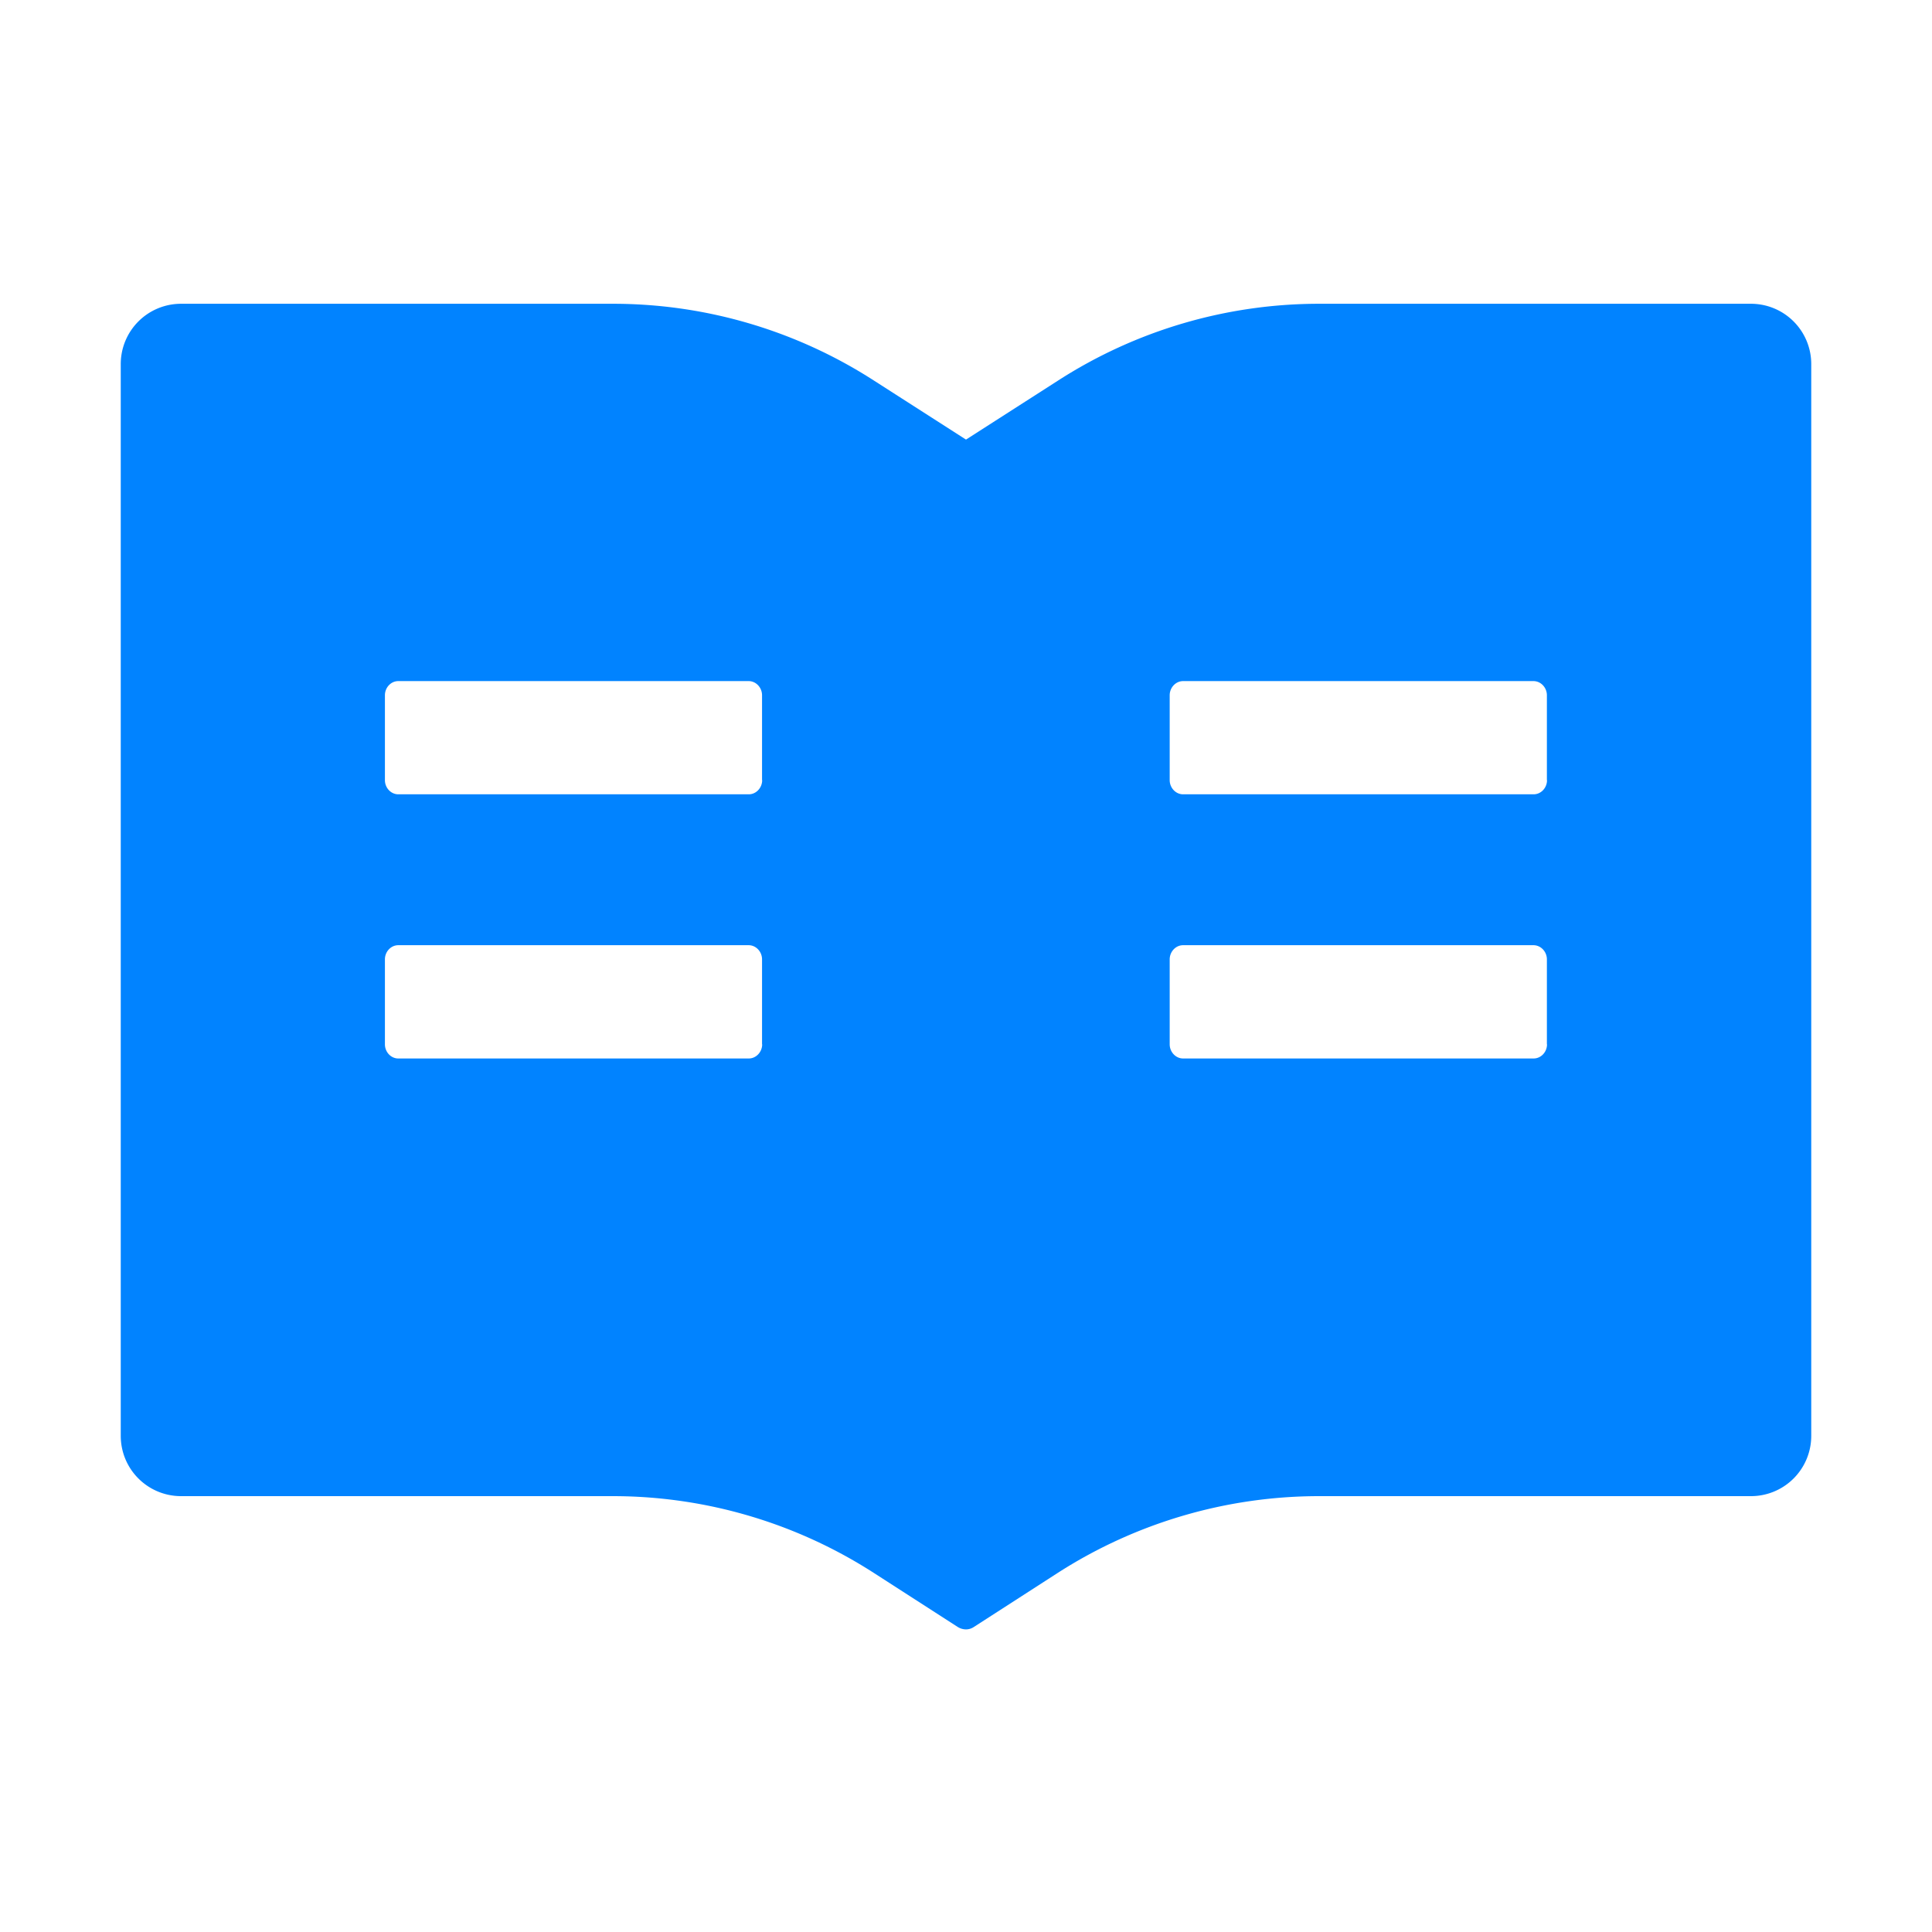 <svg width="30" height="30" viewBox="0 0 30 30" xmlns="http://www.w3.org/2000/svg">
    <path d="M27.188 4.717h-6.704a7.484 7.484 0 0 0-4.054 1.192L15 6.826l-1.43-.917a7.477 7.477 0 0 0-4.054-1.192H2.812a.936.936 0 0 0-.937.937v16.64c0 .52.419.938.938.938h6.703c1.438 0 2.844.414 4.054 1.193l1.301.838a.244.244 0 0 0 .126.038.22.22 0 0 0 .126-.038l1.3-.838a7.51 7.51 0 0 1 4.061-1.193h6.703a.936.936 0 0 0 .938-.937V5.655a.936.936 0 0 0-.938-.938zM11.835 16.216c0 .12-.094.22-.208.22H6.185c-.115 0-.208-.1-.208-.22v-1.319c0-.12.093-.22.208-.22h5.44c.114 0 .208.1.208.22v1.319h.003zm0-4.102c0 .12-.094.22-.208.22H6.185c-.115 0-.208-.1-.208-.22v-1.318c0-.12.093-.22.208-.22h5.44c.114 0 .208.1.208.22v1.318h.003zm12.187 4.102c0 .12-.093.22-.208.22h-5.443c-.114 0-.208-.1-.208-.22v-1.319c0-.12.094-.22.208-.22h5.44c.115 0 .209.1.209.22v1.319h.002zm0-4.102c0 .12-.093.22-.208.22h-5.443c-.114 0-.208-.1-.208-.22v-1.318c0-.12.094-.22.208-.22h5.44c.115 0 .209.1.209.22v1.318h.002z" fill="#0183FF" fill-rule="nonzero"/>
</svg>
